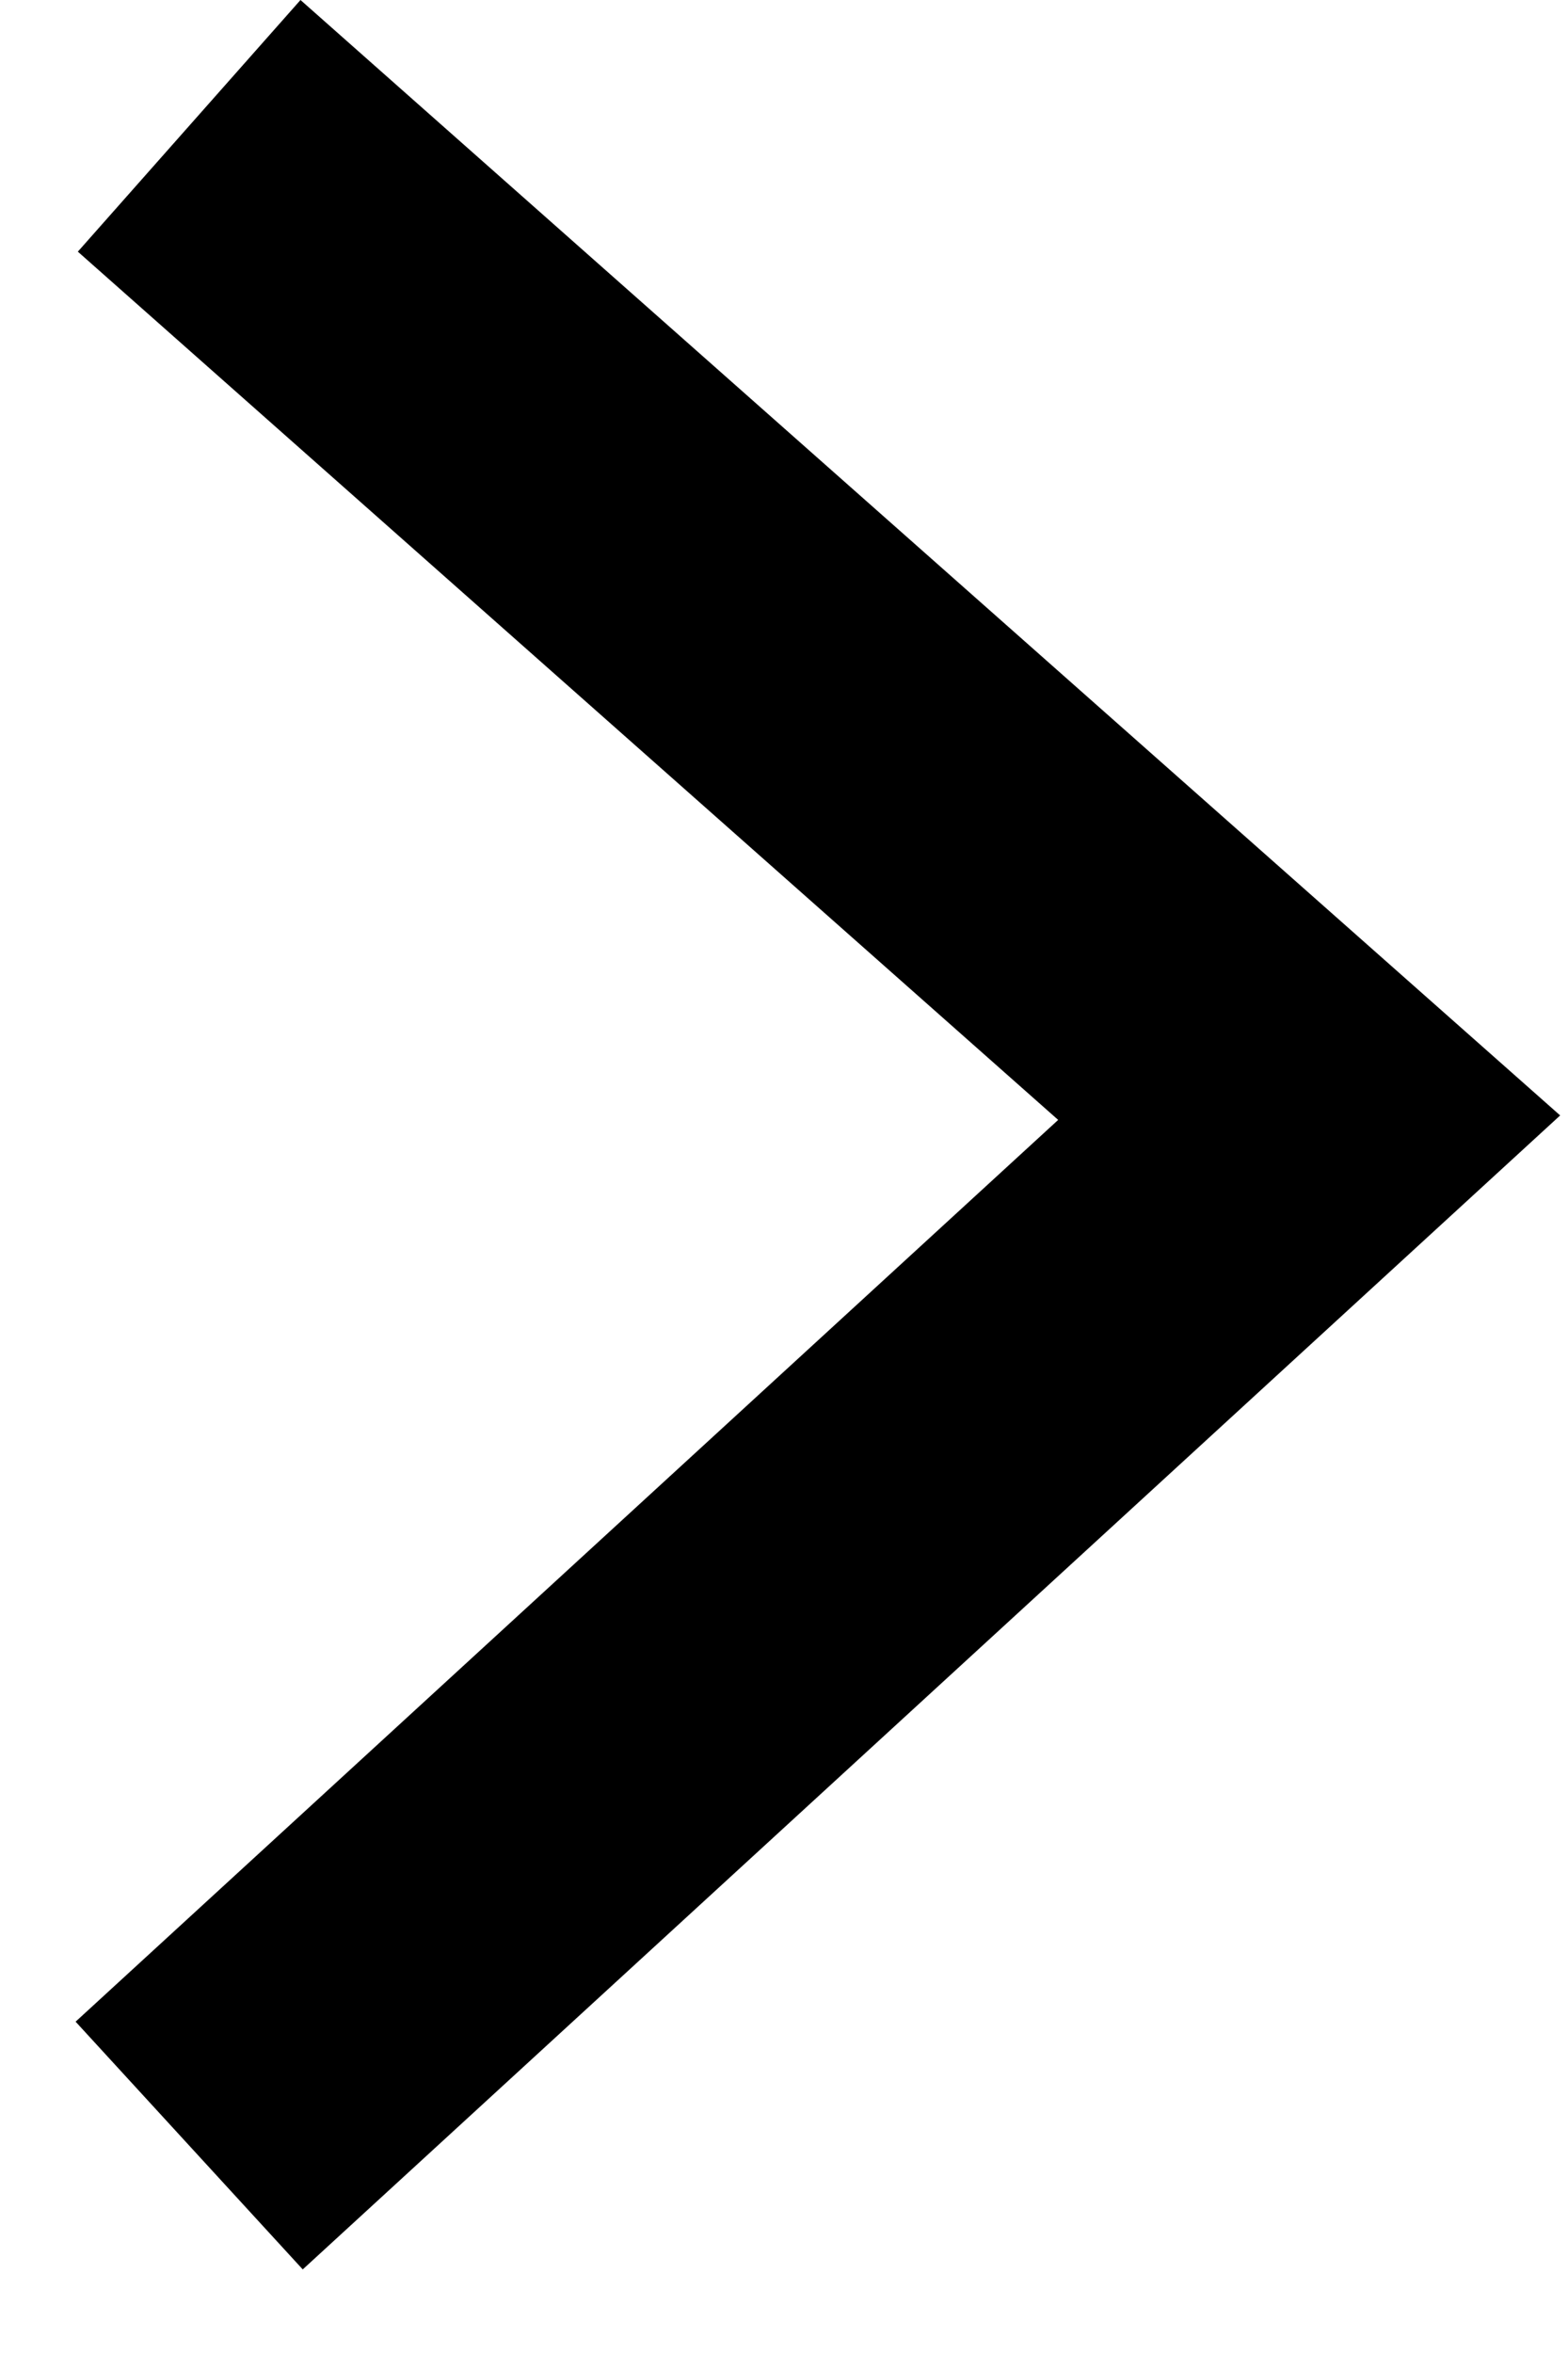 <svg width="14" height="21" viewBox="0 0 14 21" fill="none" xmlns="http://www.w3.org/2000/svg">
<path fill-rule="evenodd" clip-rule="evenodd" d="M2.683 0L13.93 9.955L2.703 20.254L0.675 18.043L9.448 9.995L0.695 2.246L2.683 0Z" fill="black"/>
</svg>
